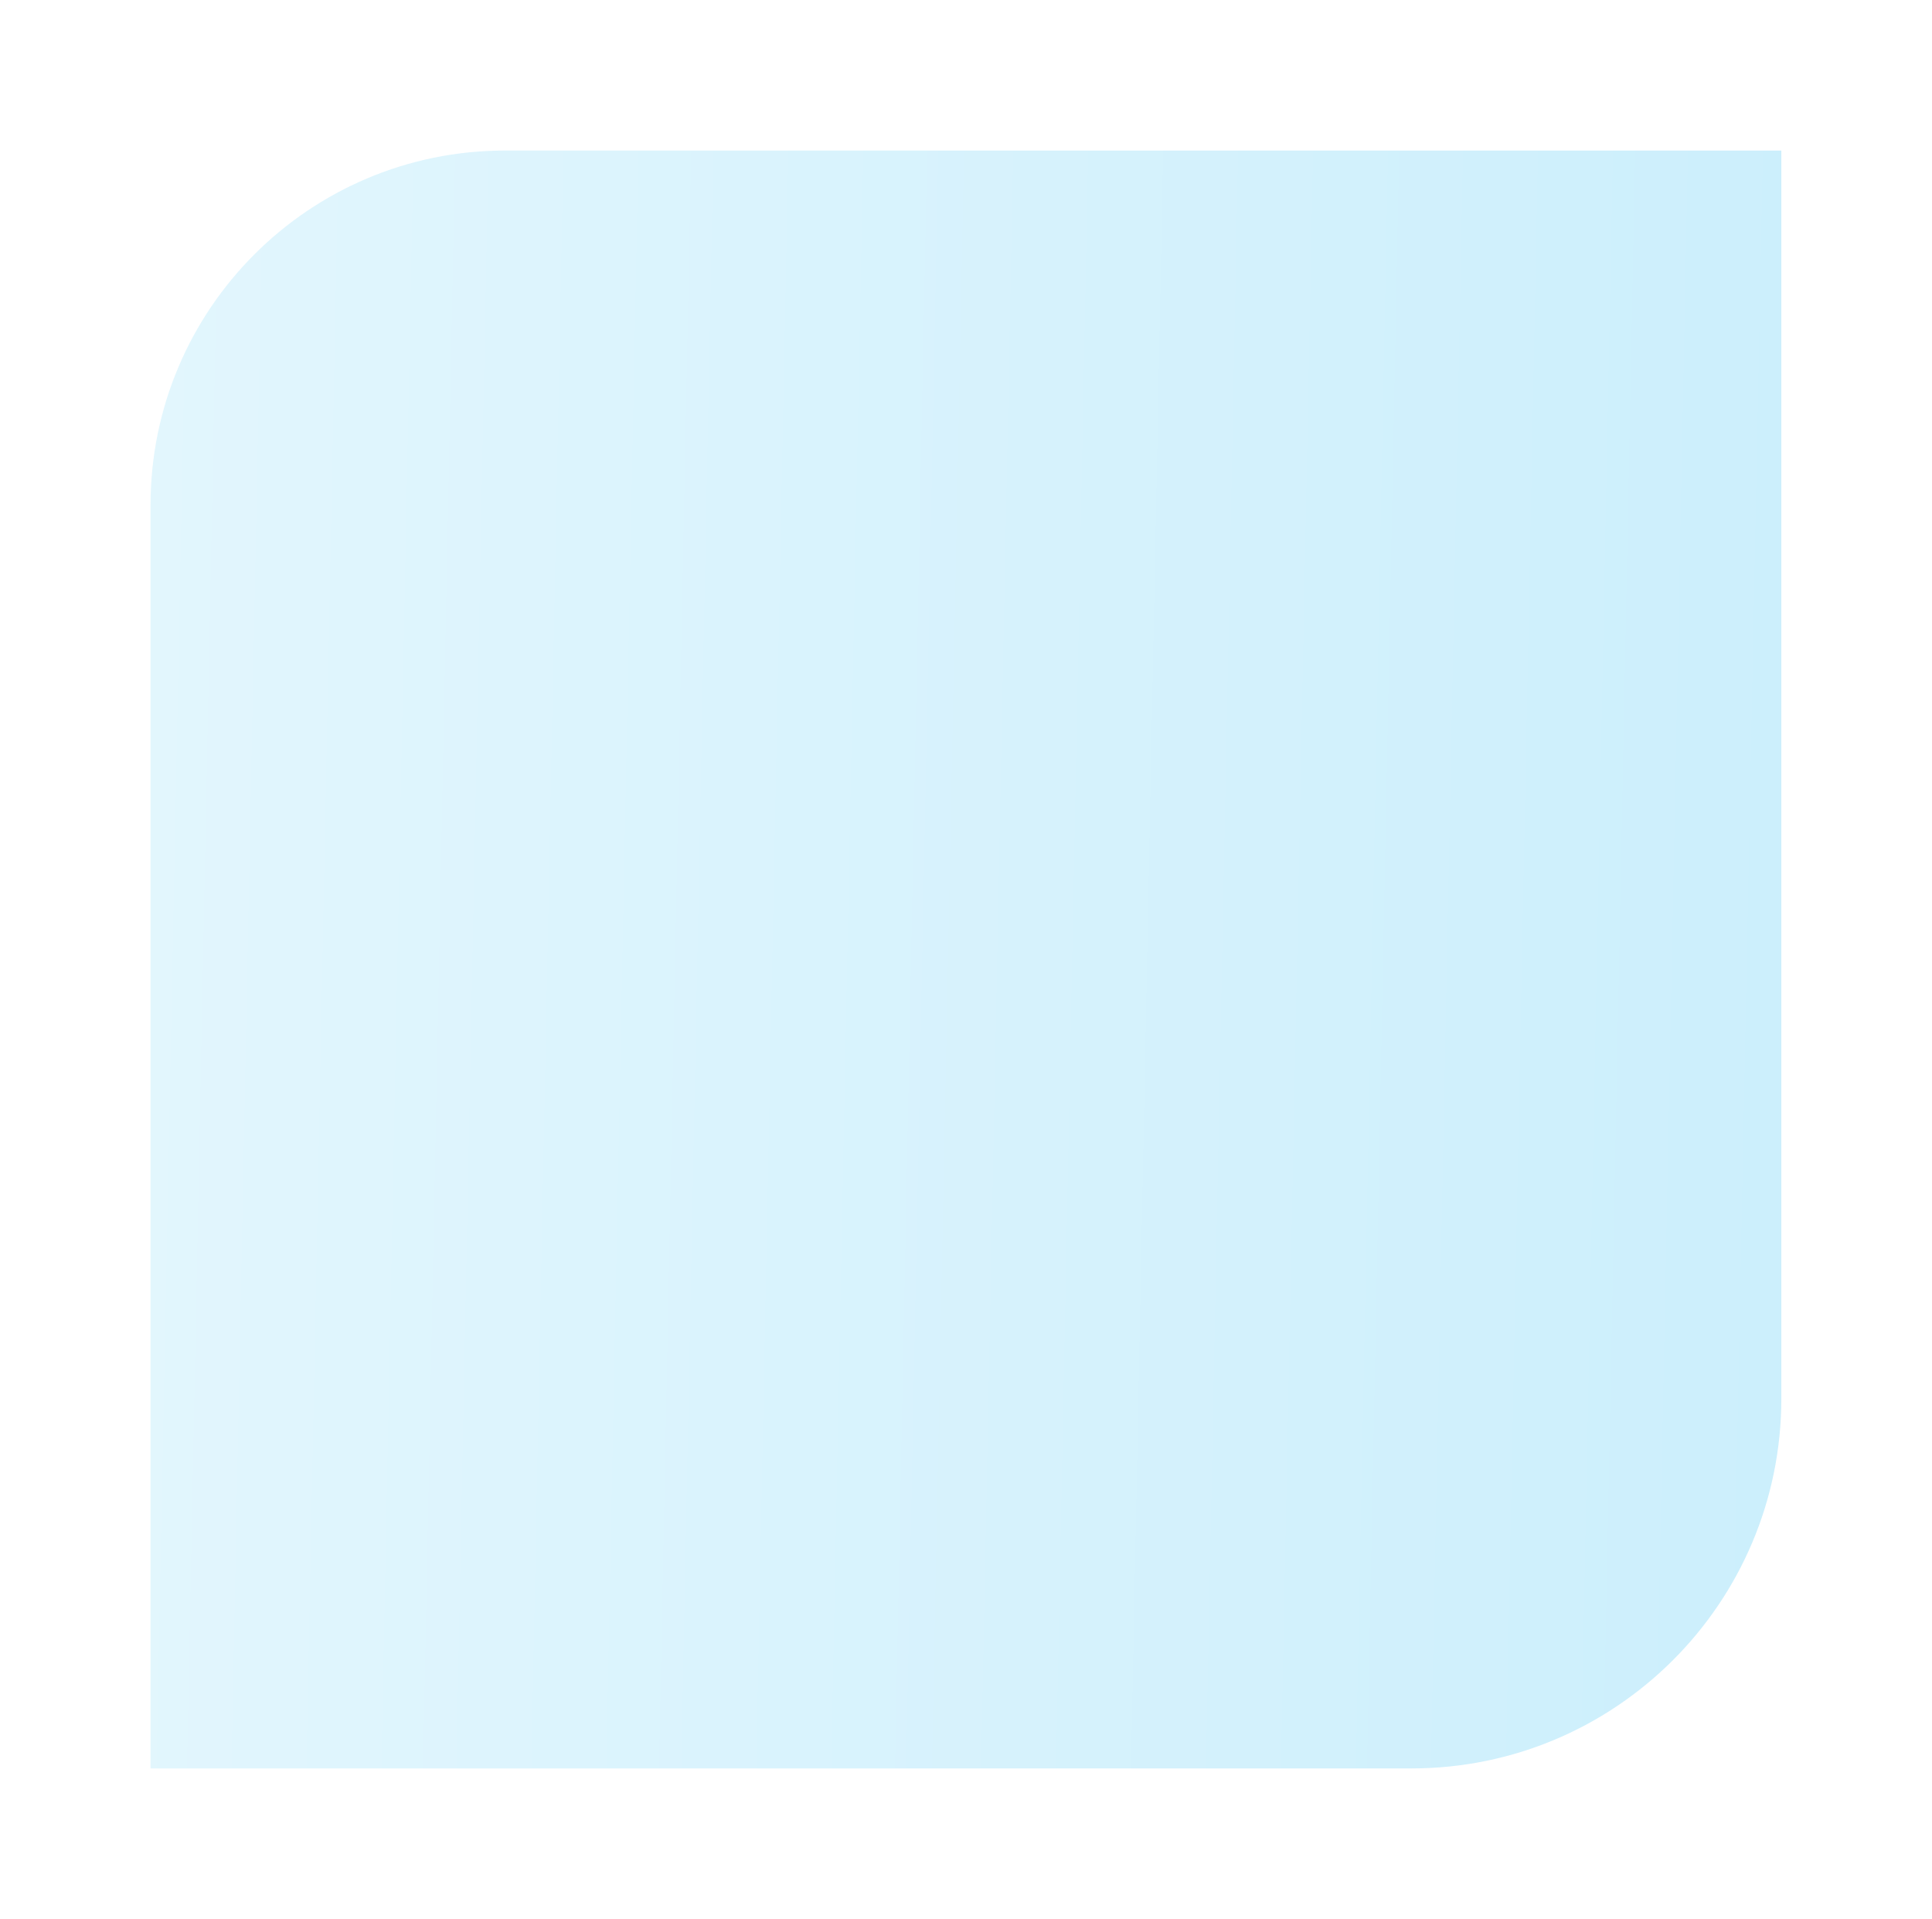 <?xml version="1.0" encoding="UTF-8"?> <svg xmlns="http://www.w3.org/2000/svg" width="1027" height="1020" viewBox="0 0 1027 1020" fill="none"> <g filter="url(#filter0_f_2383_439)"> <path d="M80.021 268.499C80.021 164.405 164.405 80.021 268.499 80.021H946.914V743.377C946.914 851.957 858.892 939.979 750.312 939.979H80.021V268.499Z" fill="url(#paint0_linear_2383_439)" fill-opacity="0.2"></path> </g> <defs> <filter id="filter0_f_2383_439" x="0" y="0" width="1026.93" height="1020" filterUnits="userSpaceOnUse" color-interpolation-filters="sRGB"> <feFlood flood-opacity="0" result="BackgroundImageFix"></feFlood> <feBlend mode="normal" in="SourceGraphic" in2="BackgroundImageFix" result="shape"></feBlend> <feGaussianBlur stdDeviation="10" result="effect1_foregroundBlur_2383_439"></feGaussianBlur> </filter> <linearGradient id="paint0_linear_2383_439" x1="948.502" y1="509.276" x2="-1083.04" y2="468.895" gradientUnits="userSpaceOnUse"> <stop stop-color="#00AEEF"></stop> <stop offset="1" stop-color="white"></stop> </linearGradient> </defs> </svg> 